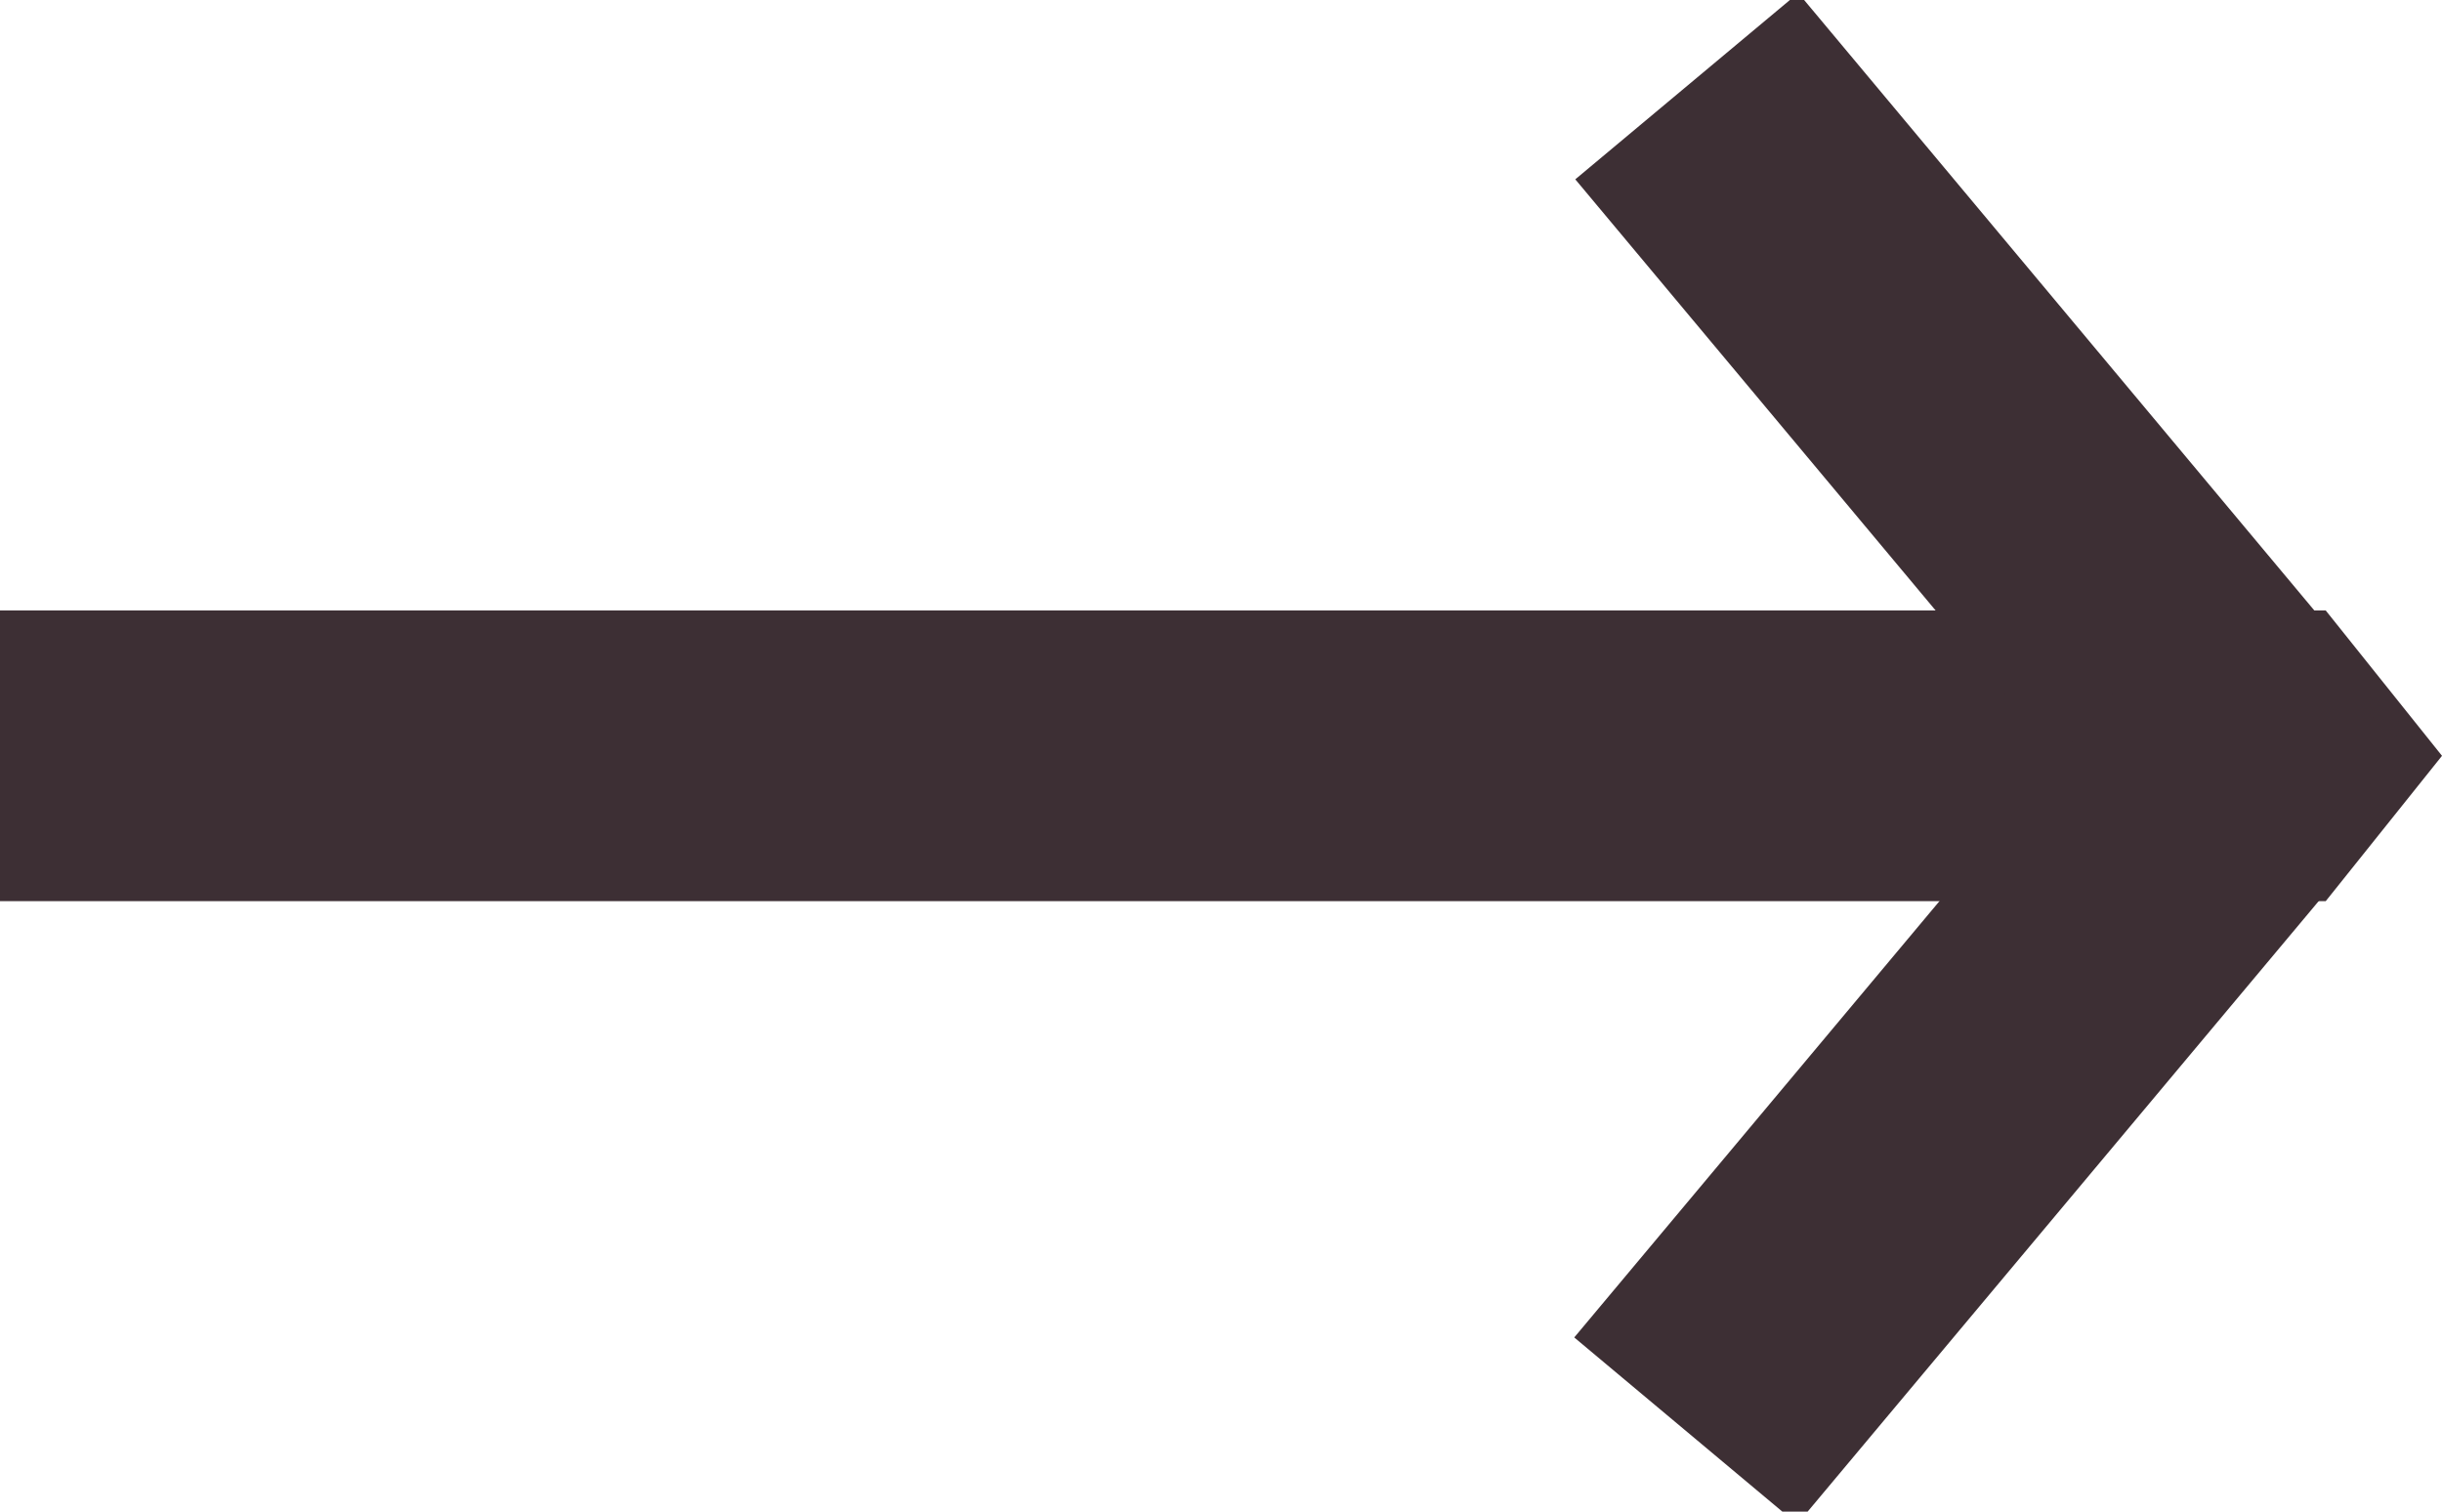 <?xml version="1.0" encoding="utf-8"?>
<!-- Generator: Adobe Illustrator 27.3.1, SVG Export Plug-In . SVG Version: 6.00 Build 0)  -->
<svg version="1.1" id="_レイヤー_2" xmlns="http://www.w3.org/2000/svg" xmlns:xlink="http://www.w3.org/1999/xlink" x="0px"
	 y="0px" viewBox="0 0 8.4 5.2" style="enable-background:new 0 0 8.4 5.2;" xml:space="preserve">
<style type="text/css">
	.st0{fill:#3D2F34;}
</style>
<g id="_レイヤー_1-2">
	<g>
		<polygon class="st0" points="8,3.1 8.4,2.6 8,2.1 6.8,2.1 0,2.1 0,3.1 6.8,3.1 		"/>
		<rect x="6.4" y="-0.1" transform="matrix(0.767 -0.641 0.641 0.767 0.574 4.796)" class="st0" width="1" height="3.4"/>
		<rect x="5.2" y="3.1" transform="matrix(0.642 -0.767 0.767 0.642 -0.301 6.599)" class="st0" width="3.4" height="1"/>
	</g>
</g>
</svg>

